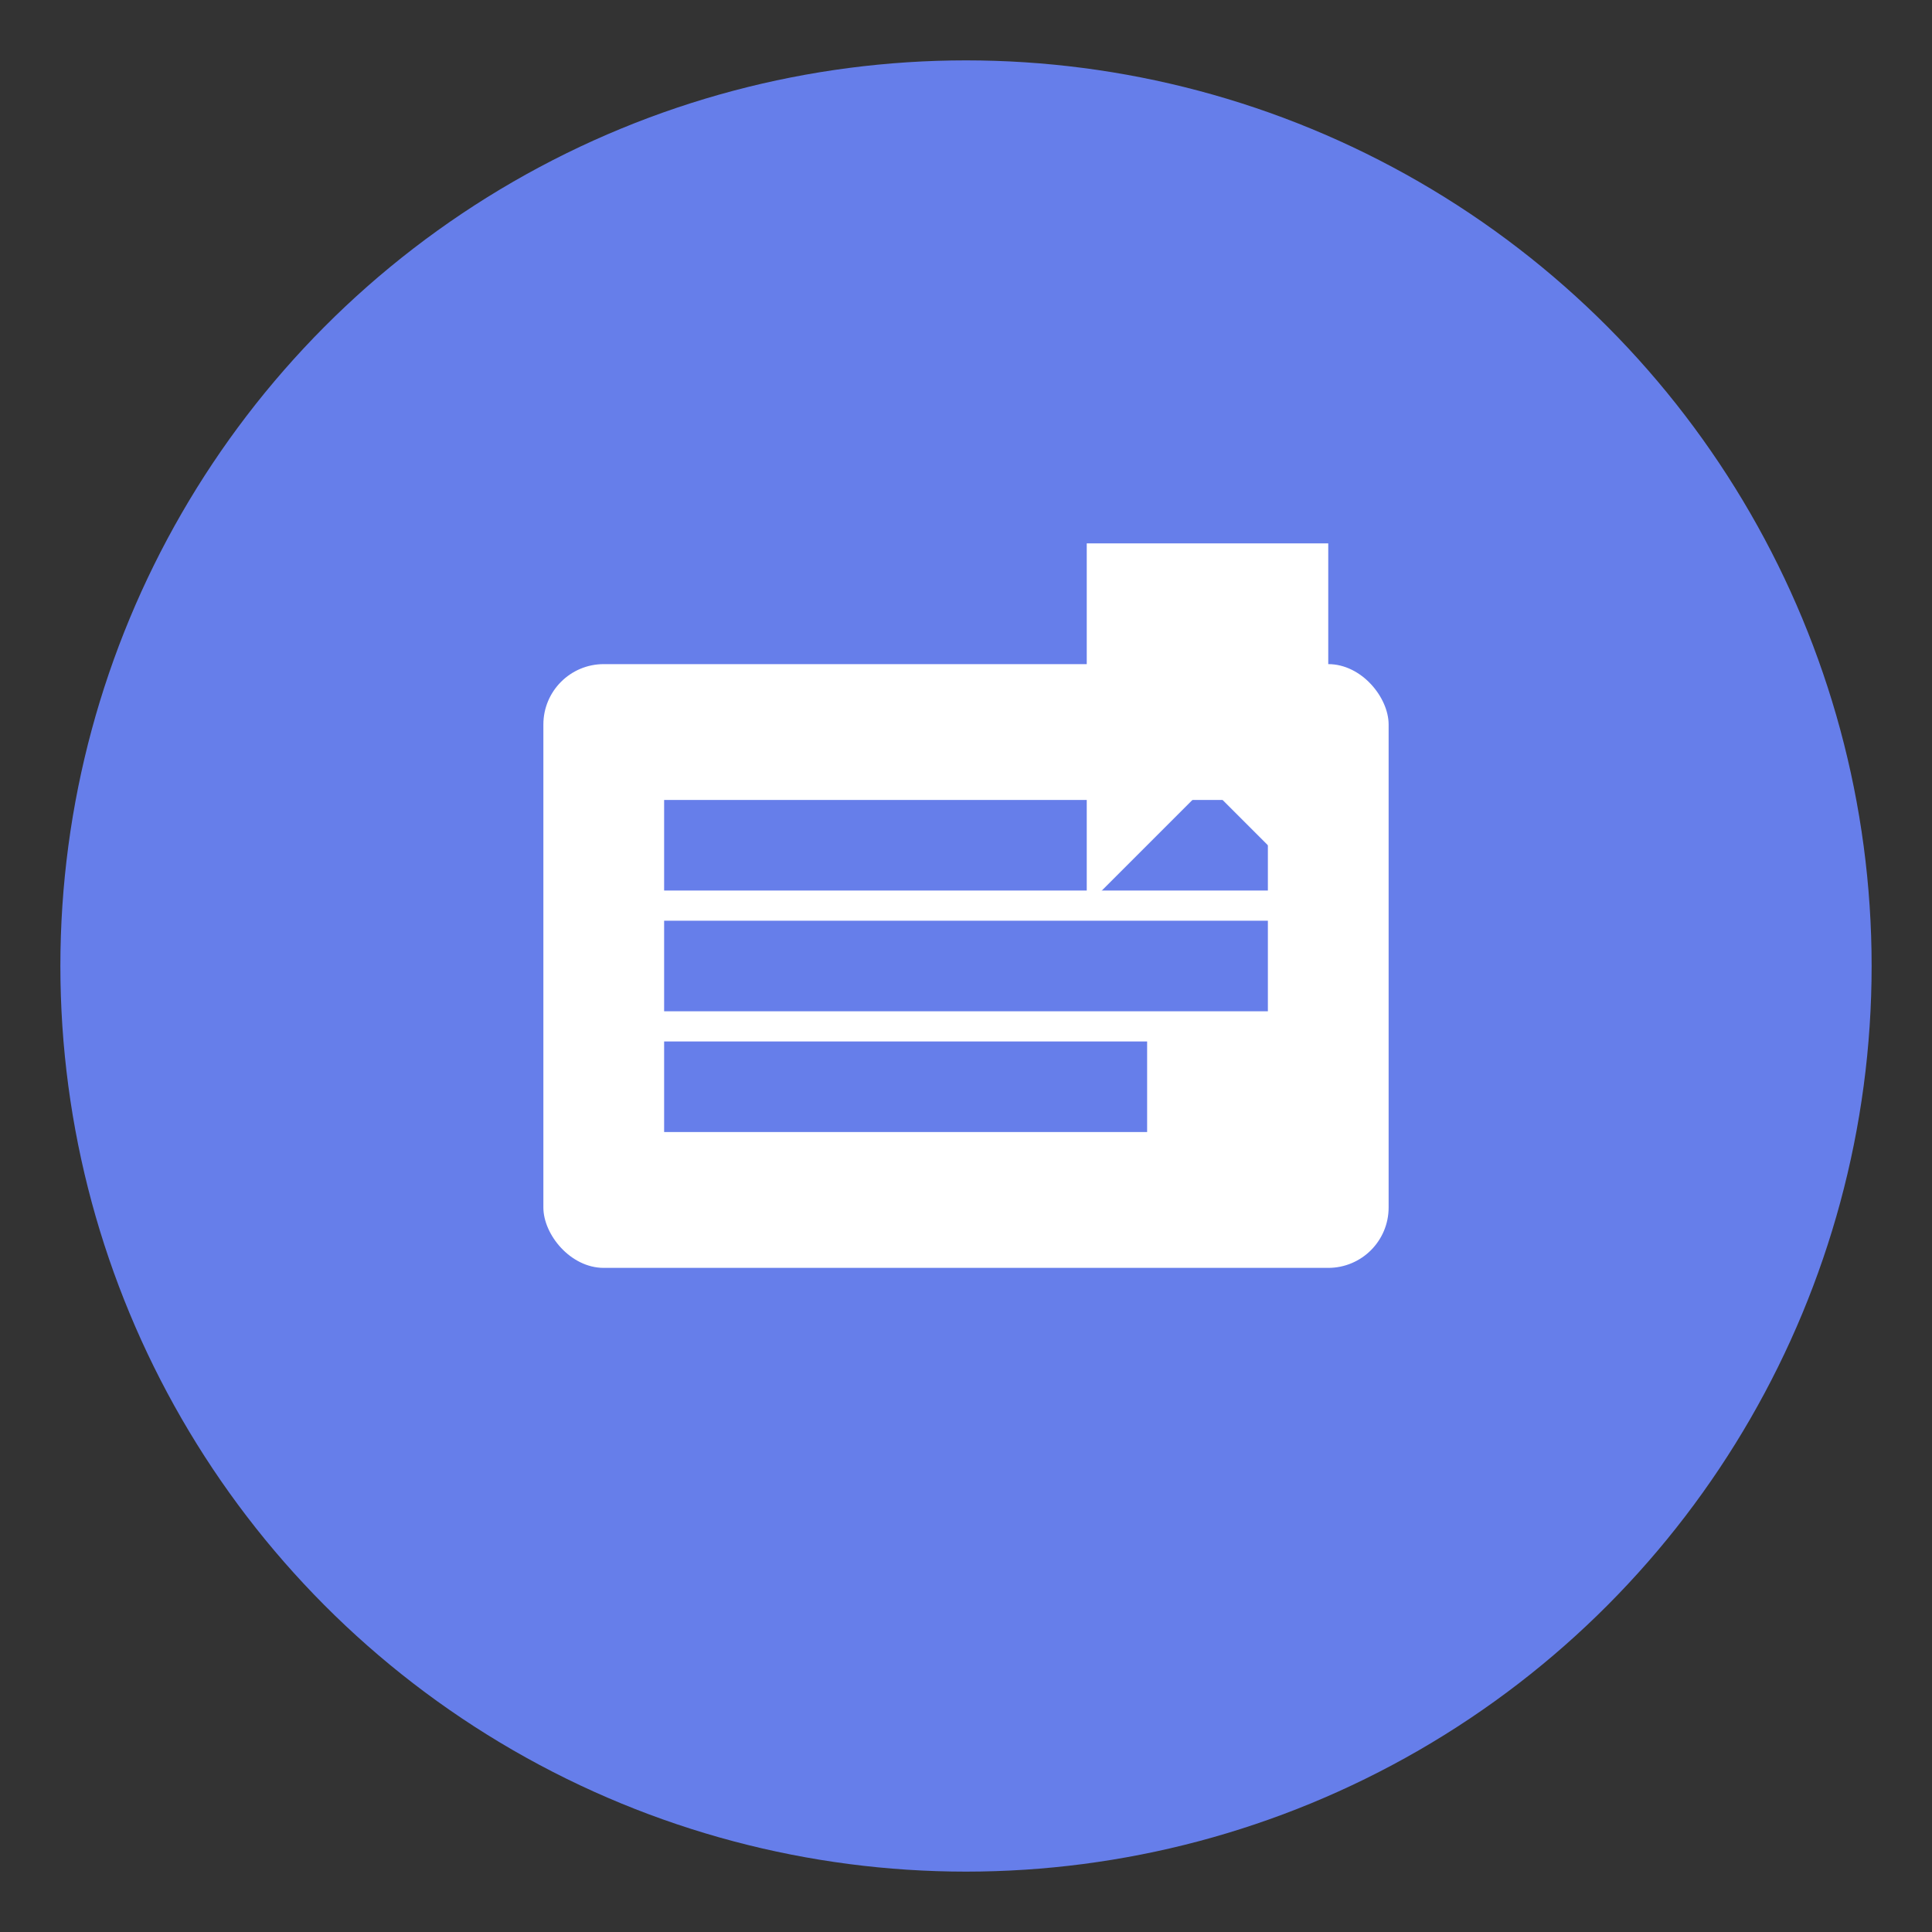 <svg xmlns="http://www.w3.org/2000/svg" width="32" height="32" viewBox="0 0 32 32">
  <rect x="0" y="0" width="32" height="32" fill="#333333" stroke="none"/>
  <!-- 背景 -->
  <circle cx="16" cy="16" r="15" fill="#667eea"/>
  
  <!-- 书本 -->
  <rect x="9" y="11" width="14" height="10" rx="1" fill="white"/>
  
  <!-- 文字线条 -->
  <line x1="11" y1="14" x2="21" y2="14" stroke="#667eea" stroke-width="1.5"/>
  <line x1="11" y1="16" x2="21" y2="16" stroke="#667eea" stroke-width="1.5"/>
  <line x1="11" y1="18" x2="19" y2="18" stroke="#667eea" stroke-width="1.5"/>
  
  <!-- 书签 -->
  <path d="M22 9 L22 15 L20 13 L18 15 L18 9 Z" fill="white"/>
</svg> 